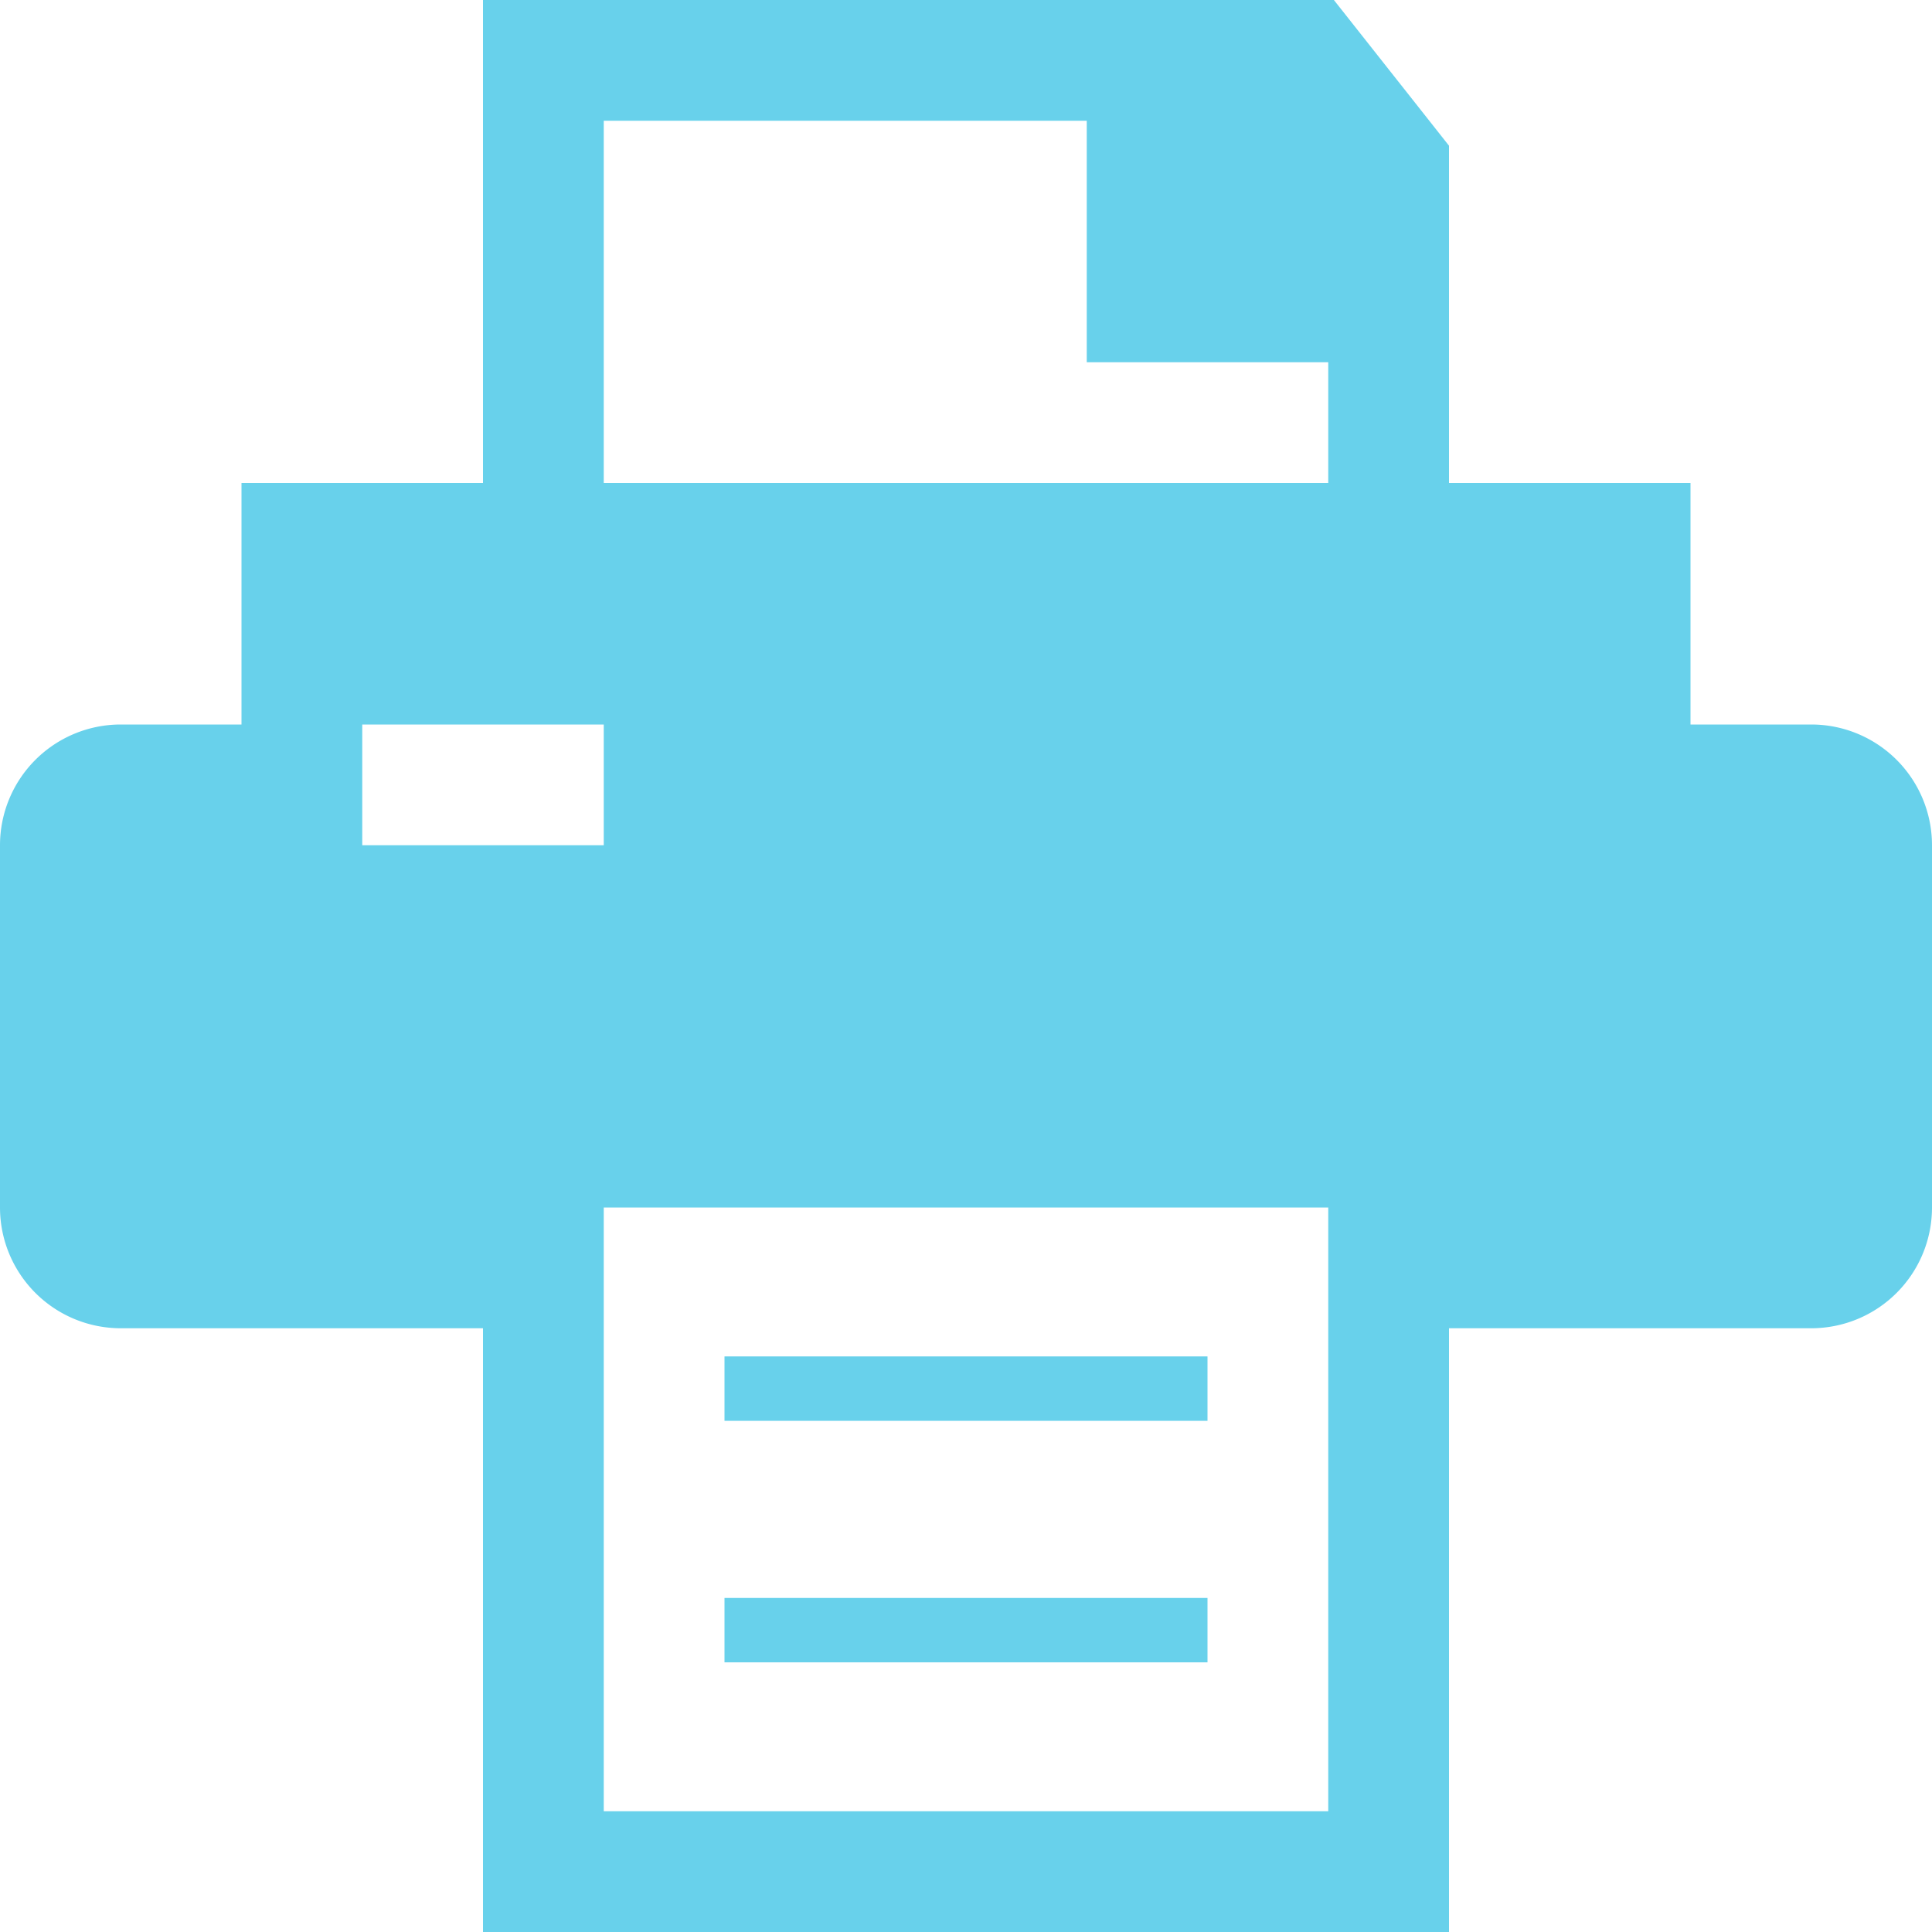 <svg id="Layer_1" data-name="Layer 1" xmlns="http://www.w3.org/2000/svg" xmlns:xlink="http://www.w3.org/1999/xlink" viewBox="0 0 24 24"><defs><style>.cls-1{fill:url(#Degradado_sin_nombre_3);}.cls-2{fill:url(#Degradado_sin_nombre_3-2);}.cls-3{fill:url(#Degradado_sin_nombre_3-3);}</style><linearGradient id="Degradado_sin_nombre_3" x1="9" y1="20.25" x2="15" y2="20.25" gradientUnits="userSpaceOnUse"><stop offset="0" stop-color="#68d1eb"/><stop offset="1" stop-color="#68d1eb"/></linearGradient><linearGradient id="Degradado_sin_nombre_3-2" x1="9" y1="17.25" x2="15" y2="17.25" xlink:href="#Degradado_sin_nombre_3"/><linearGradient id="Degradado_sin_nombre_3-3" x1="0" y1="12" x2="24" y2="12" xlink:href="#Degradado_sin_nombre_3"/></defs><path class="cls-1" d="M9,19.85h6v.8H9Z"/><path class="cls-2" d="M9,16.85h6v.8H9Z"/><path class="cls-3" d="M22.5,9H21V6H18V1.81L16.57,0H6V6H3V9H1.5A1.5,1.5,0,0,0,0,10.5V15a1.5,1.5,0,0,0,1.5,1.5H6V24H18V16.5h4.5A1.5,1.5,0,0,0,24,15V10.5A1.5,1.5,0,0,0,22.5,9Zm-18,1.5V9h3v1.5Zm12,12h-9V15h9ZM16.5,6h-9V1.5h6v3h3Z"/></svg>